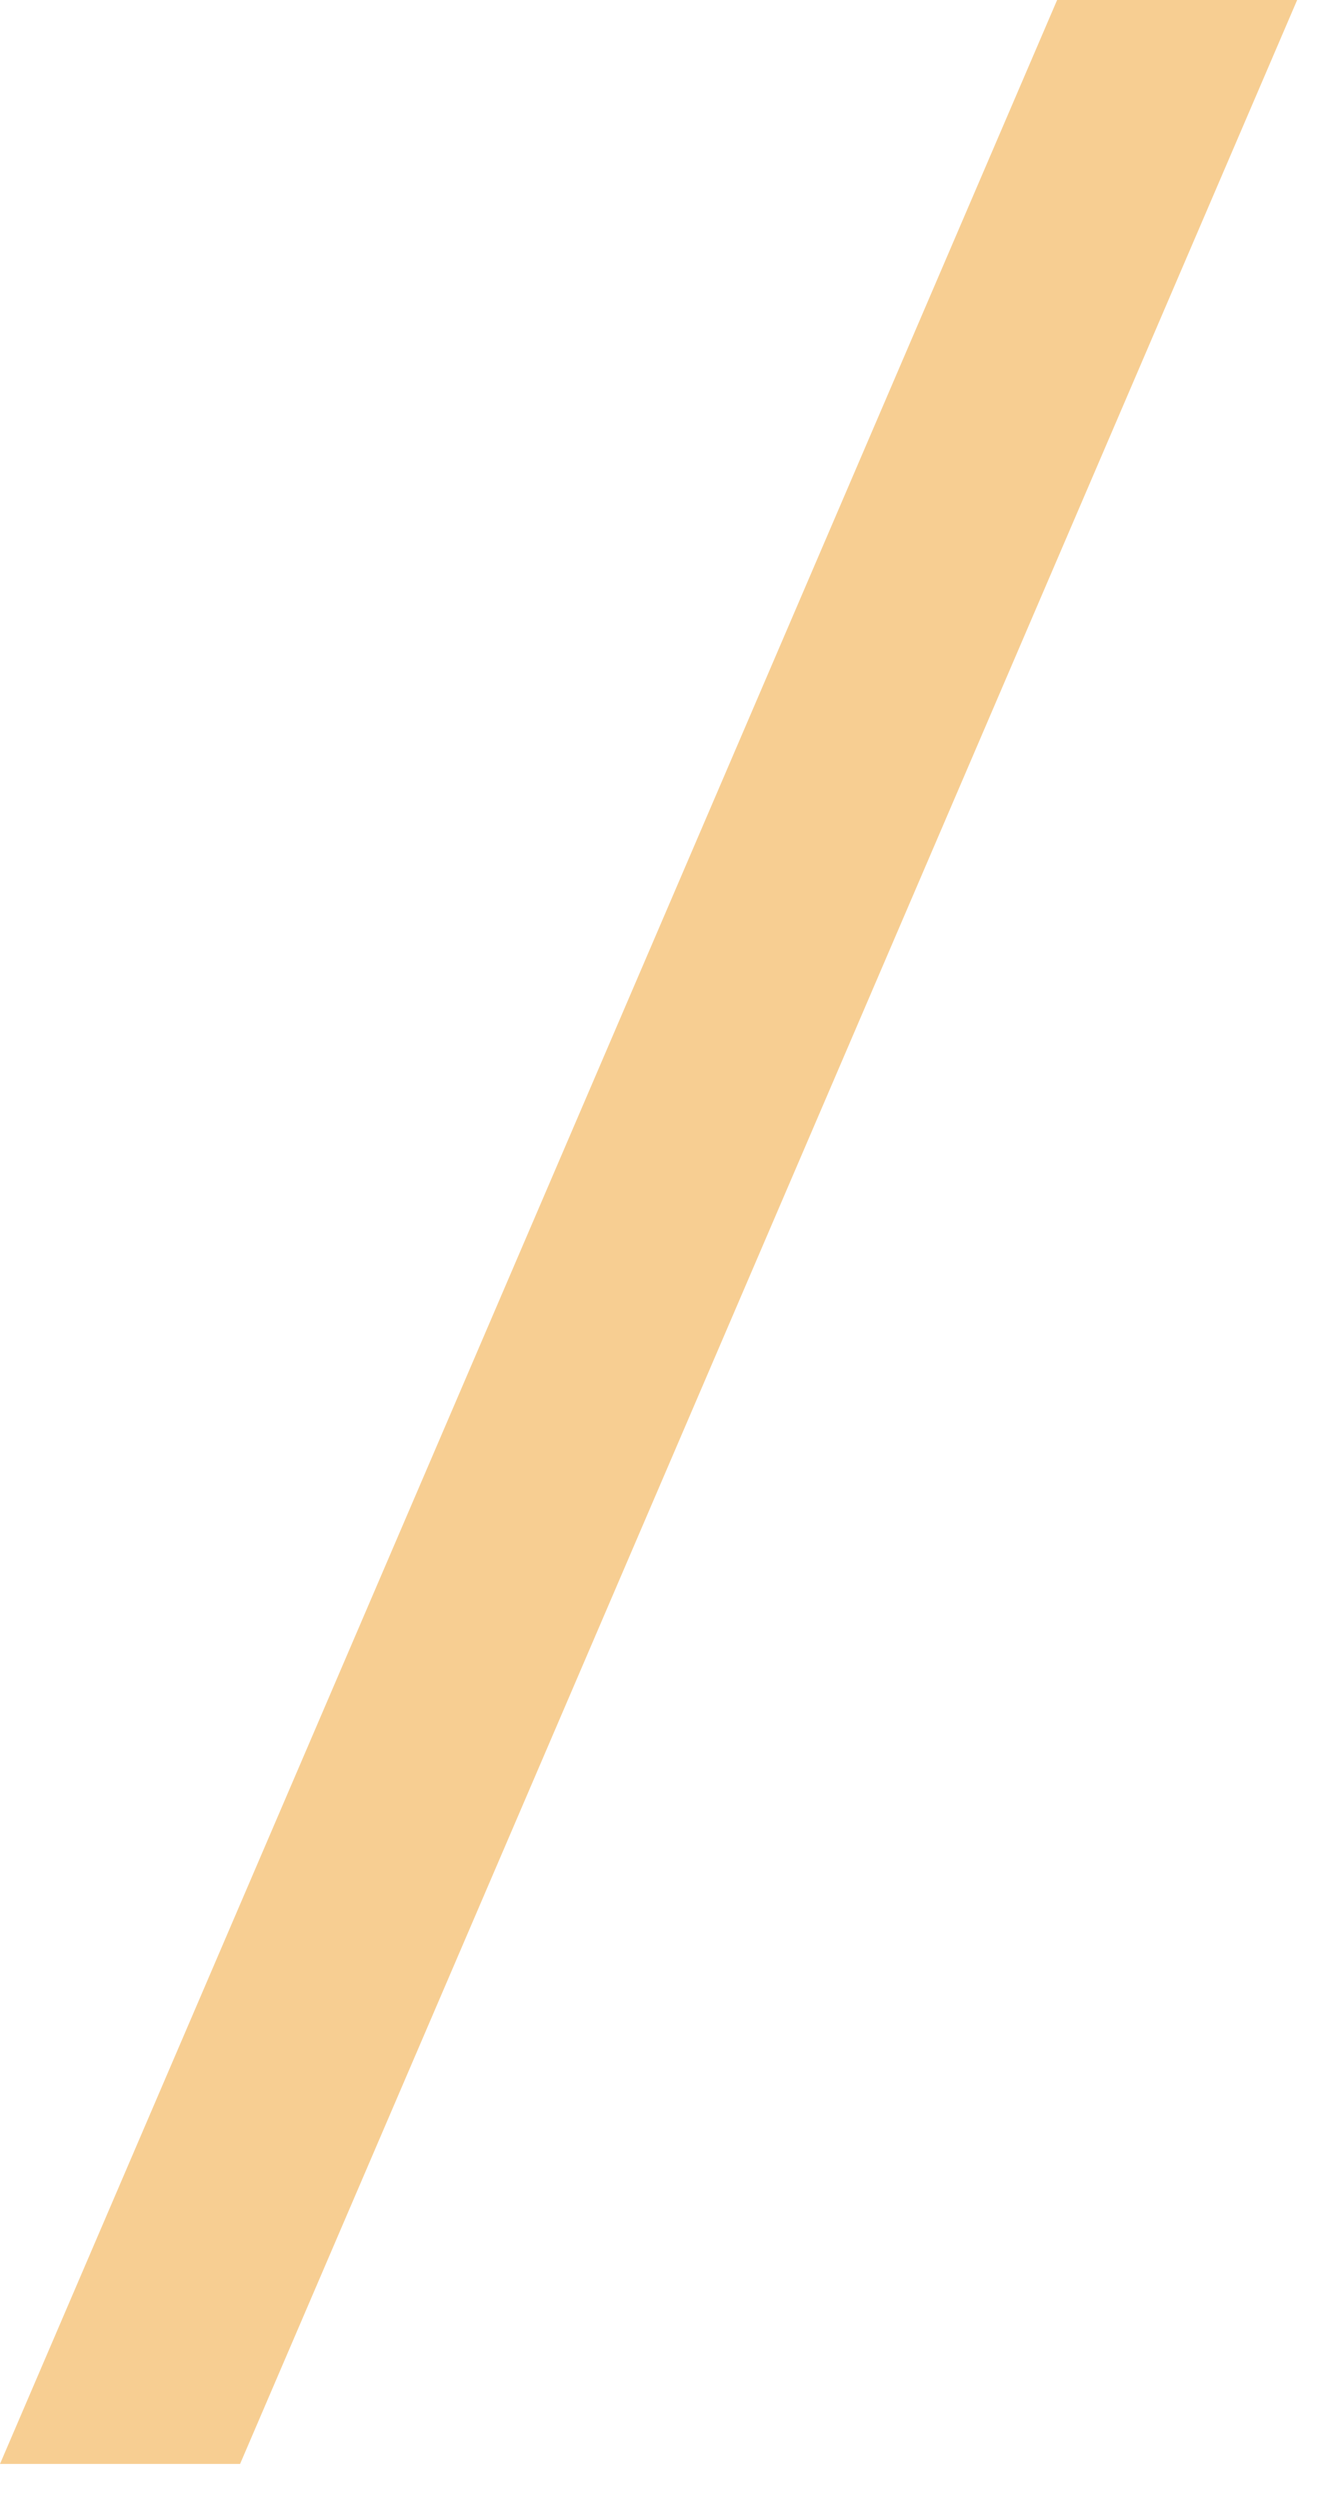 <?xml version="1.0" encoding="utf-8"?>
<svg xmlns="http://www.w3.org/2000/svg" fill="none" height="100%" overflow="visible" preserveAspectRatio="none" style="display: block;" viewBox="0 0 29 54" width="100%">
<path d="M22.844 0H28.031L5.188 53.219H0L22.844 0Z" fill="#F7CE92" id="Vector"/>
</svg>